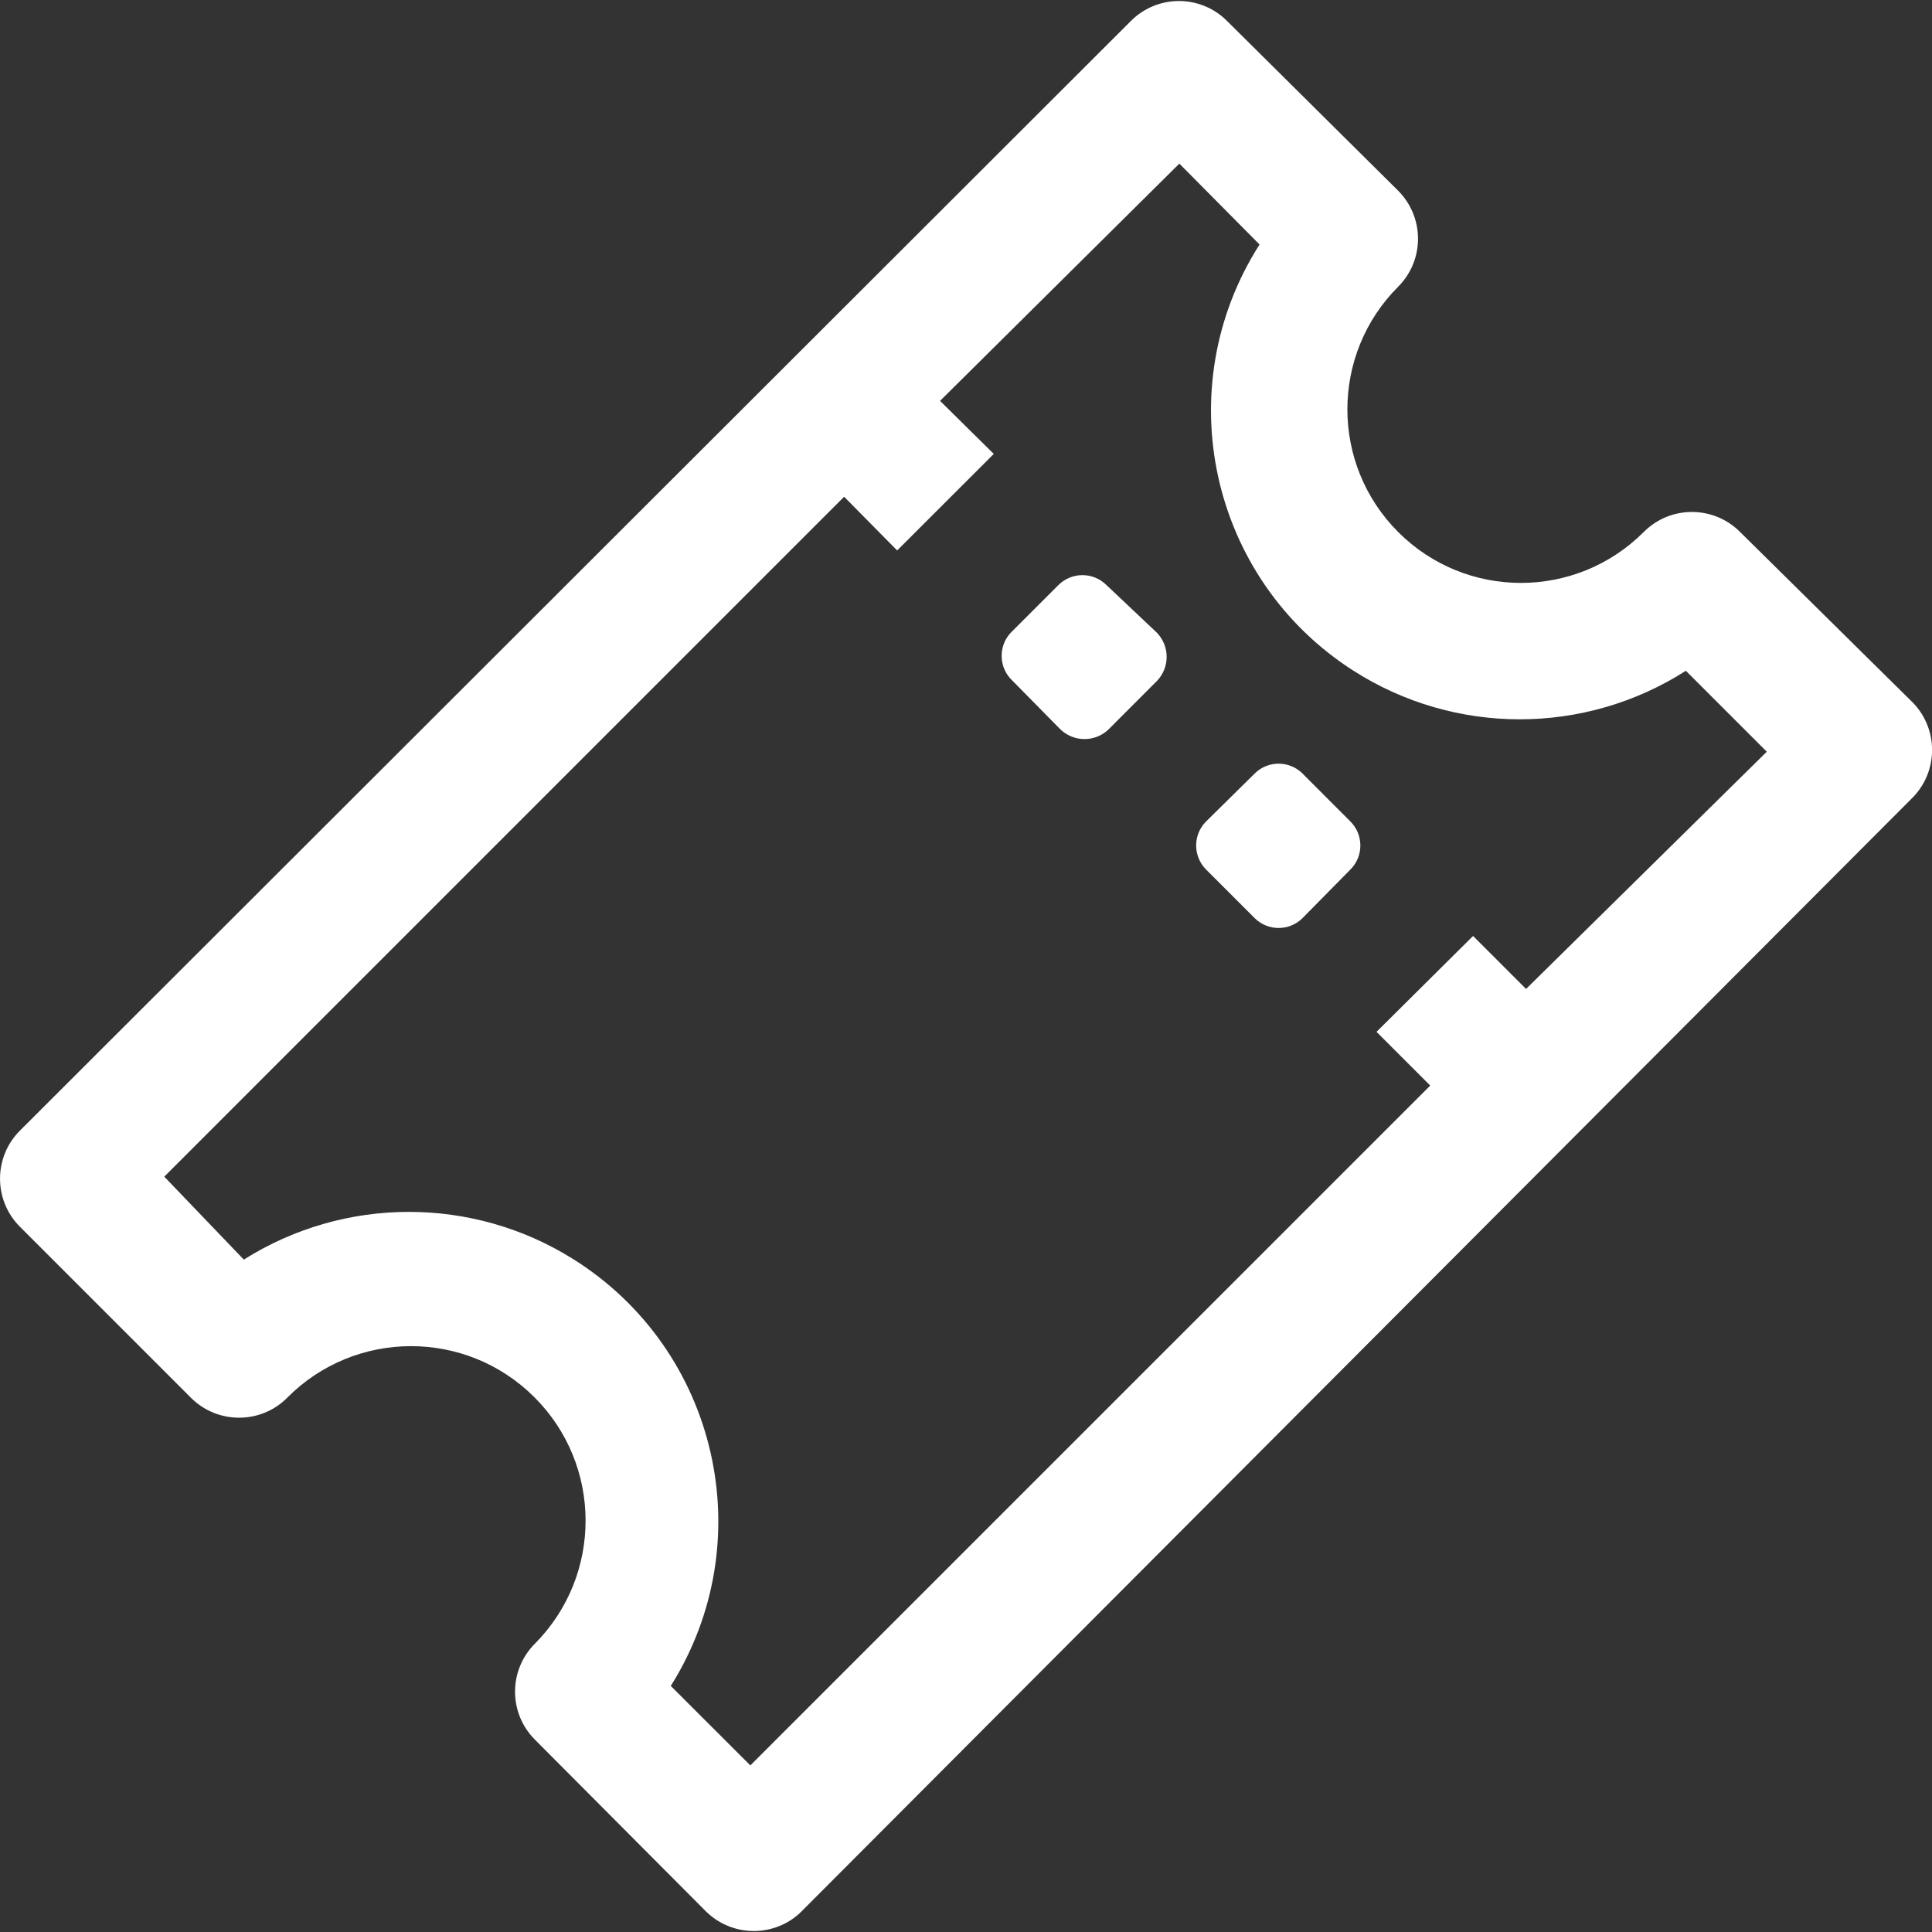 <?xml version="1.0" encoding="utf-8"?>
<!-- Generator: Adobe Illustrator 16.0.0, SVG Export Plug-In . SVG Version: 6.00 Build 0)  -->
<!DOCTYPE svg PUBLIC "-//W3C//DTD SVG 1.1//EN" "http://www.w3.org/Graphics/SVG/1.1/DTD/svg11.dtd">
<svg version="1.1" id="Layer_1" xmlns="http://www.w3.org/2000/svg" xmlns:xlink="http://www.w3.org/1999/xlink" x="0px" y="0px"
	 width="35px" height="35px" viewBox="92.5 92.5 35 35" enable-background="new 92.5 92.5 35 35" xml:space="preserve">
<rect x="92.5" y="92.5" width="35" height="35" fill="#333333" stroke="none"/>
<path fill="#FFFFFF" d="M127.117,105.193l-3.092-3.054c-0.479-0.483-1.259-0.486-1.741-0.007c-0.003,0.002-0.005,0.005-0.008,0.007
	c-1.228,1.228-3.218,1.228-4.446,0c-1.228-1.228-1.228-3.219,0-4.446c0.478-0.48,0.478-1.256,0-1.737l-3.104-3.079
	c-0.48-0.478-1.256-0.478-1.736,0l-20.126,20.102c-0.482,0.479-0.485,1.258-0.007,1.741c0.003,0.003,0.005,0.005,0.007,0.007
	l3.092,3.092c0.479,0.482,1.259,0.486,1.742,0.008c0.002-0.003,0.005-0.006,0.007-0.008c1.231-1.238,3.233-1.244,4.471-0.012
	c1.238,1.23,1.244,3.232,0.013,4.471l0,0c-0.478,0.48-0.478,1.256,0,1.736l3.091,3.104c0.479,0.482,1.26,0.486,1.742,0.008
	c0.003-0.003,0.005-0.006,0.007-0.008l20.089-20.138c0.493-0.469,0.513-1.248,0.045-1.741
	C127.147,105.223,127.133,105.208,127.117,105.193z M120.146,110.416l-0.96-0.96l-1.749,1.737l0.973,0.973l-12.317,12.316
	l-1.441-1.44c1.648-2.621,0.859-6.08-1.761-7.728c-1.826-1.148-4.149-1.146-5.974,0.005l-1.441-1.503l12.316-12.317l0.961,0.973
	l1.75-1.749l-0.973-0.961l4.335-4.298l1.453,1.466c-1.662,2.603-0.9,6.06,1.703,7.722c1.835,1.172,4.185,1.172,6.02,0l1.466,1.466
	L120.146,110.416z M116.968,107.386c0.235,0.24,0.235,0.623,0,0.862l-0.874,0.887c-0.239,0.235-0.623,0.235-0.862,0l-0.887-0.887
	c-0.234-0.24-0.234-0.623,0-0.862l0.887-0.875c0.239-0.235,0.623-0.235,0.862,0L116.968,107.386z M113.458,103.962
	c0.236,0.244,0.236,0.631,0,0.875l-0.874,0.875c-0.244,0.236-0.631,0.236-0.875,0l-0.862-0.875c-0.251-0.229-0.27-0.619-0.041-0.87
	c0.002-0.001,0.003-0.003,0.004-0.004l0.862-0.862c0.24-0.241,0.63-0.243,0.871-0.003c0.001,0.001,0.003,0.002,0.004,0.003
	L113.458,103.962z"/>
</svg>
